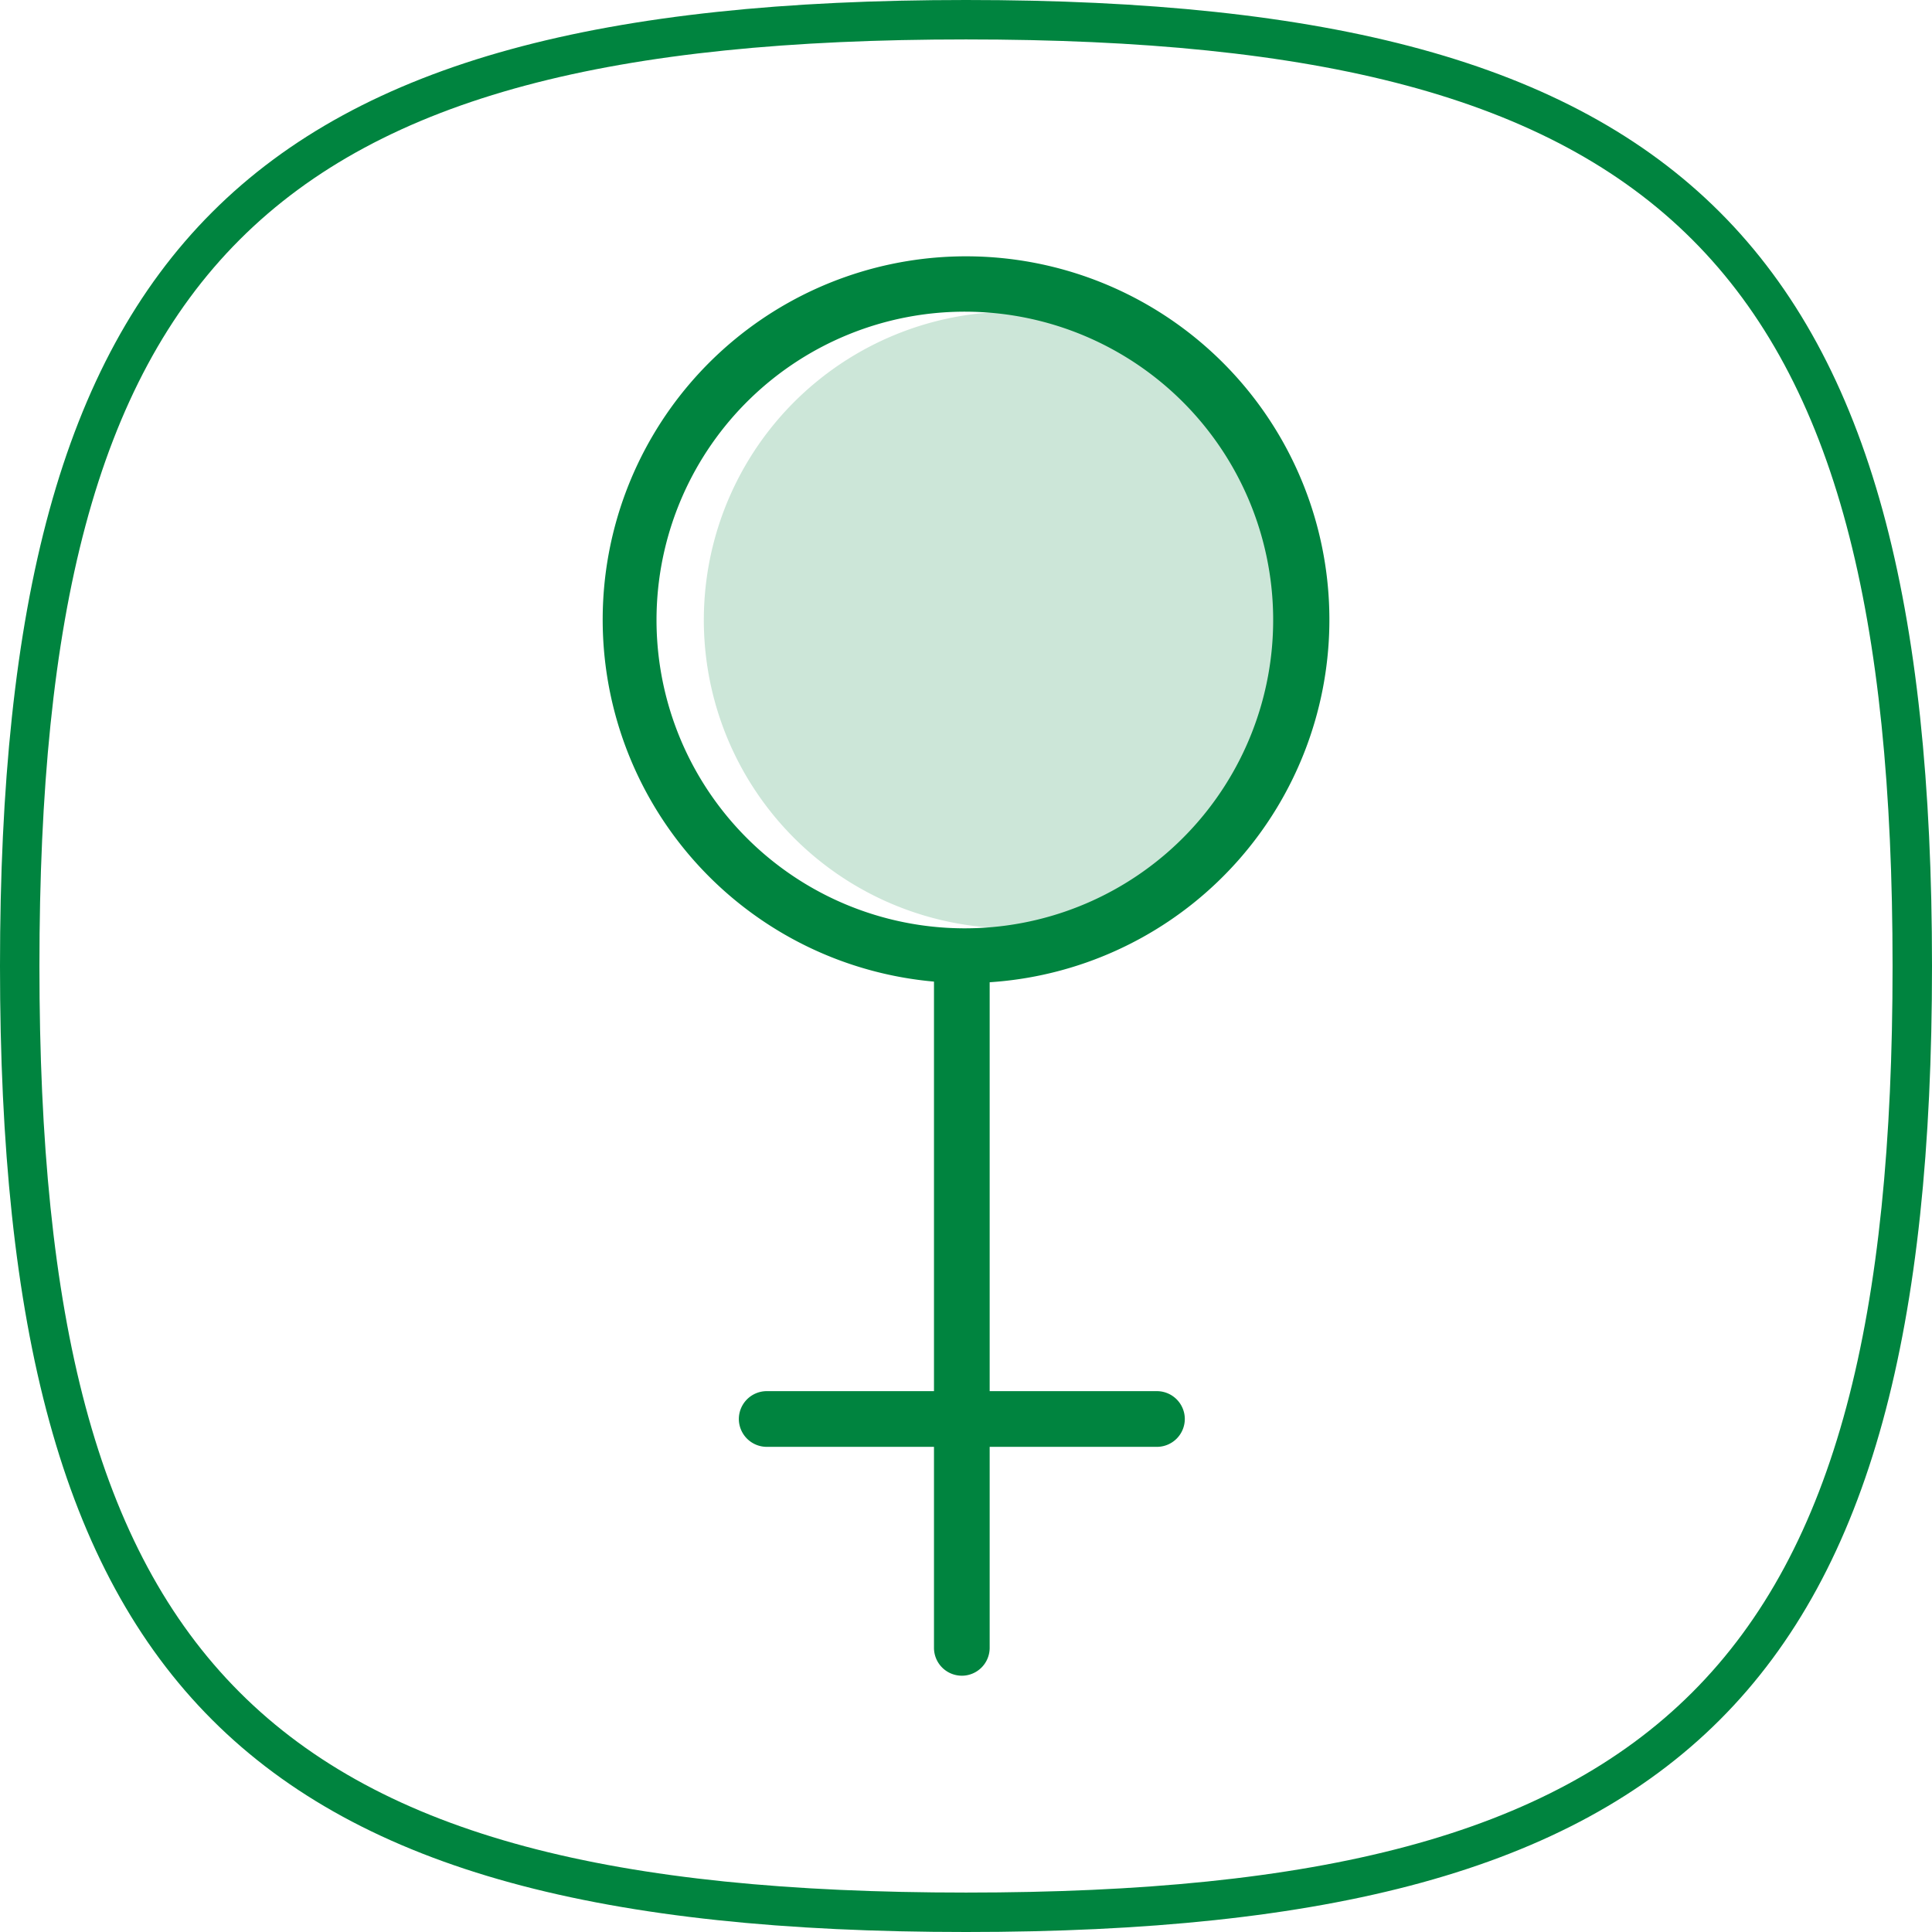 <svg xmlns="http://www.w3.org/2000/svg" viewBox="0 0 100 100">
  <path data-name="Path 197" d="M52.408 16.133a15.959 15.959 0 101.765.1 16.414 16.414 0 00-1.763-.1z" fill="#00843f" opacity=".2"/>
  <path data-name="Path 198" d="M50 100C12.618 100 0 87.382 0 50S12.618 0 50 0s50 12.616 50 50-12.618 50-50 50zm0-97.959C13.694 2.041 2.041 13.694 2.041 50S13.694 97.959 50 97.959 97.959 86.306 97.959 50 86.306 2.041 50 2.041z" fill="#00843f"/>
  <g data-name="Group 30" fill="#00843f">
    <path d="M50.008 50.881a18.807 18.807 0 1111.765-4.139 18.808 18.808 0 01-11.765 4.139zm-.049-34.749a15.959 15.959 0 101.765.1 16.414 16.414 0 00-1.763-.1z"/>
    <path d="M49.786 86.734a1.442 1.442 0 01-1.443-1.441V49.479a1.443 1.443 0 011.482-1.4 1.442 1.442 0 011.4 1.4v35.813a1.443 1.443 0 01-1.443 1.443z"/>
    <path d="M59.847 74.888H39.725a1.446 1.446 0 01-1.482-1.4 1.446 1.446 0 011.4-1.482h20.2a1.446 1.446 0 011.482 1.4 1.446 1.446 0 01-1.4 1.482.492.492 0 01-.078 0z"/>
  </g>
</svg>
